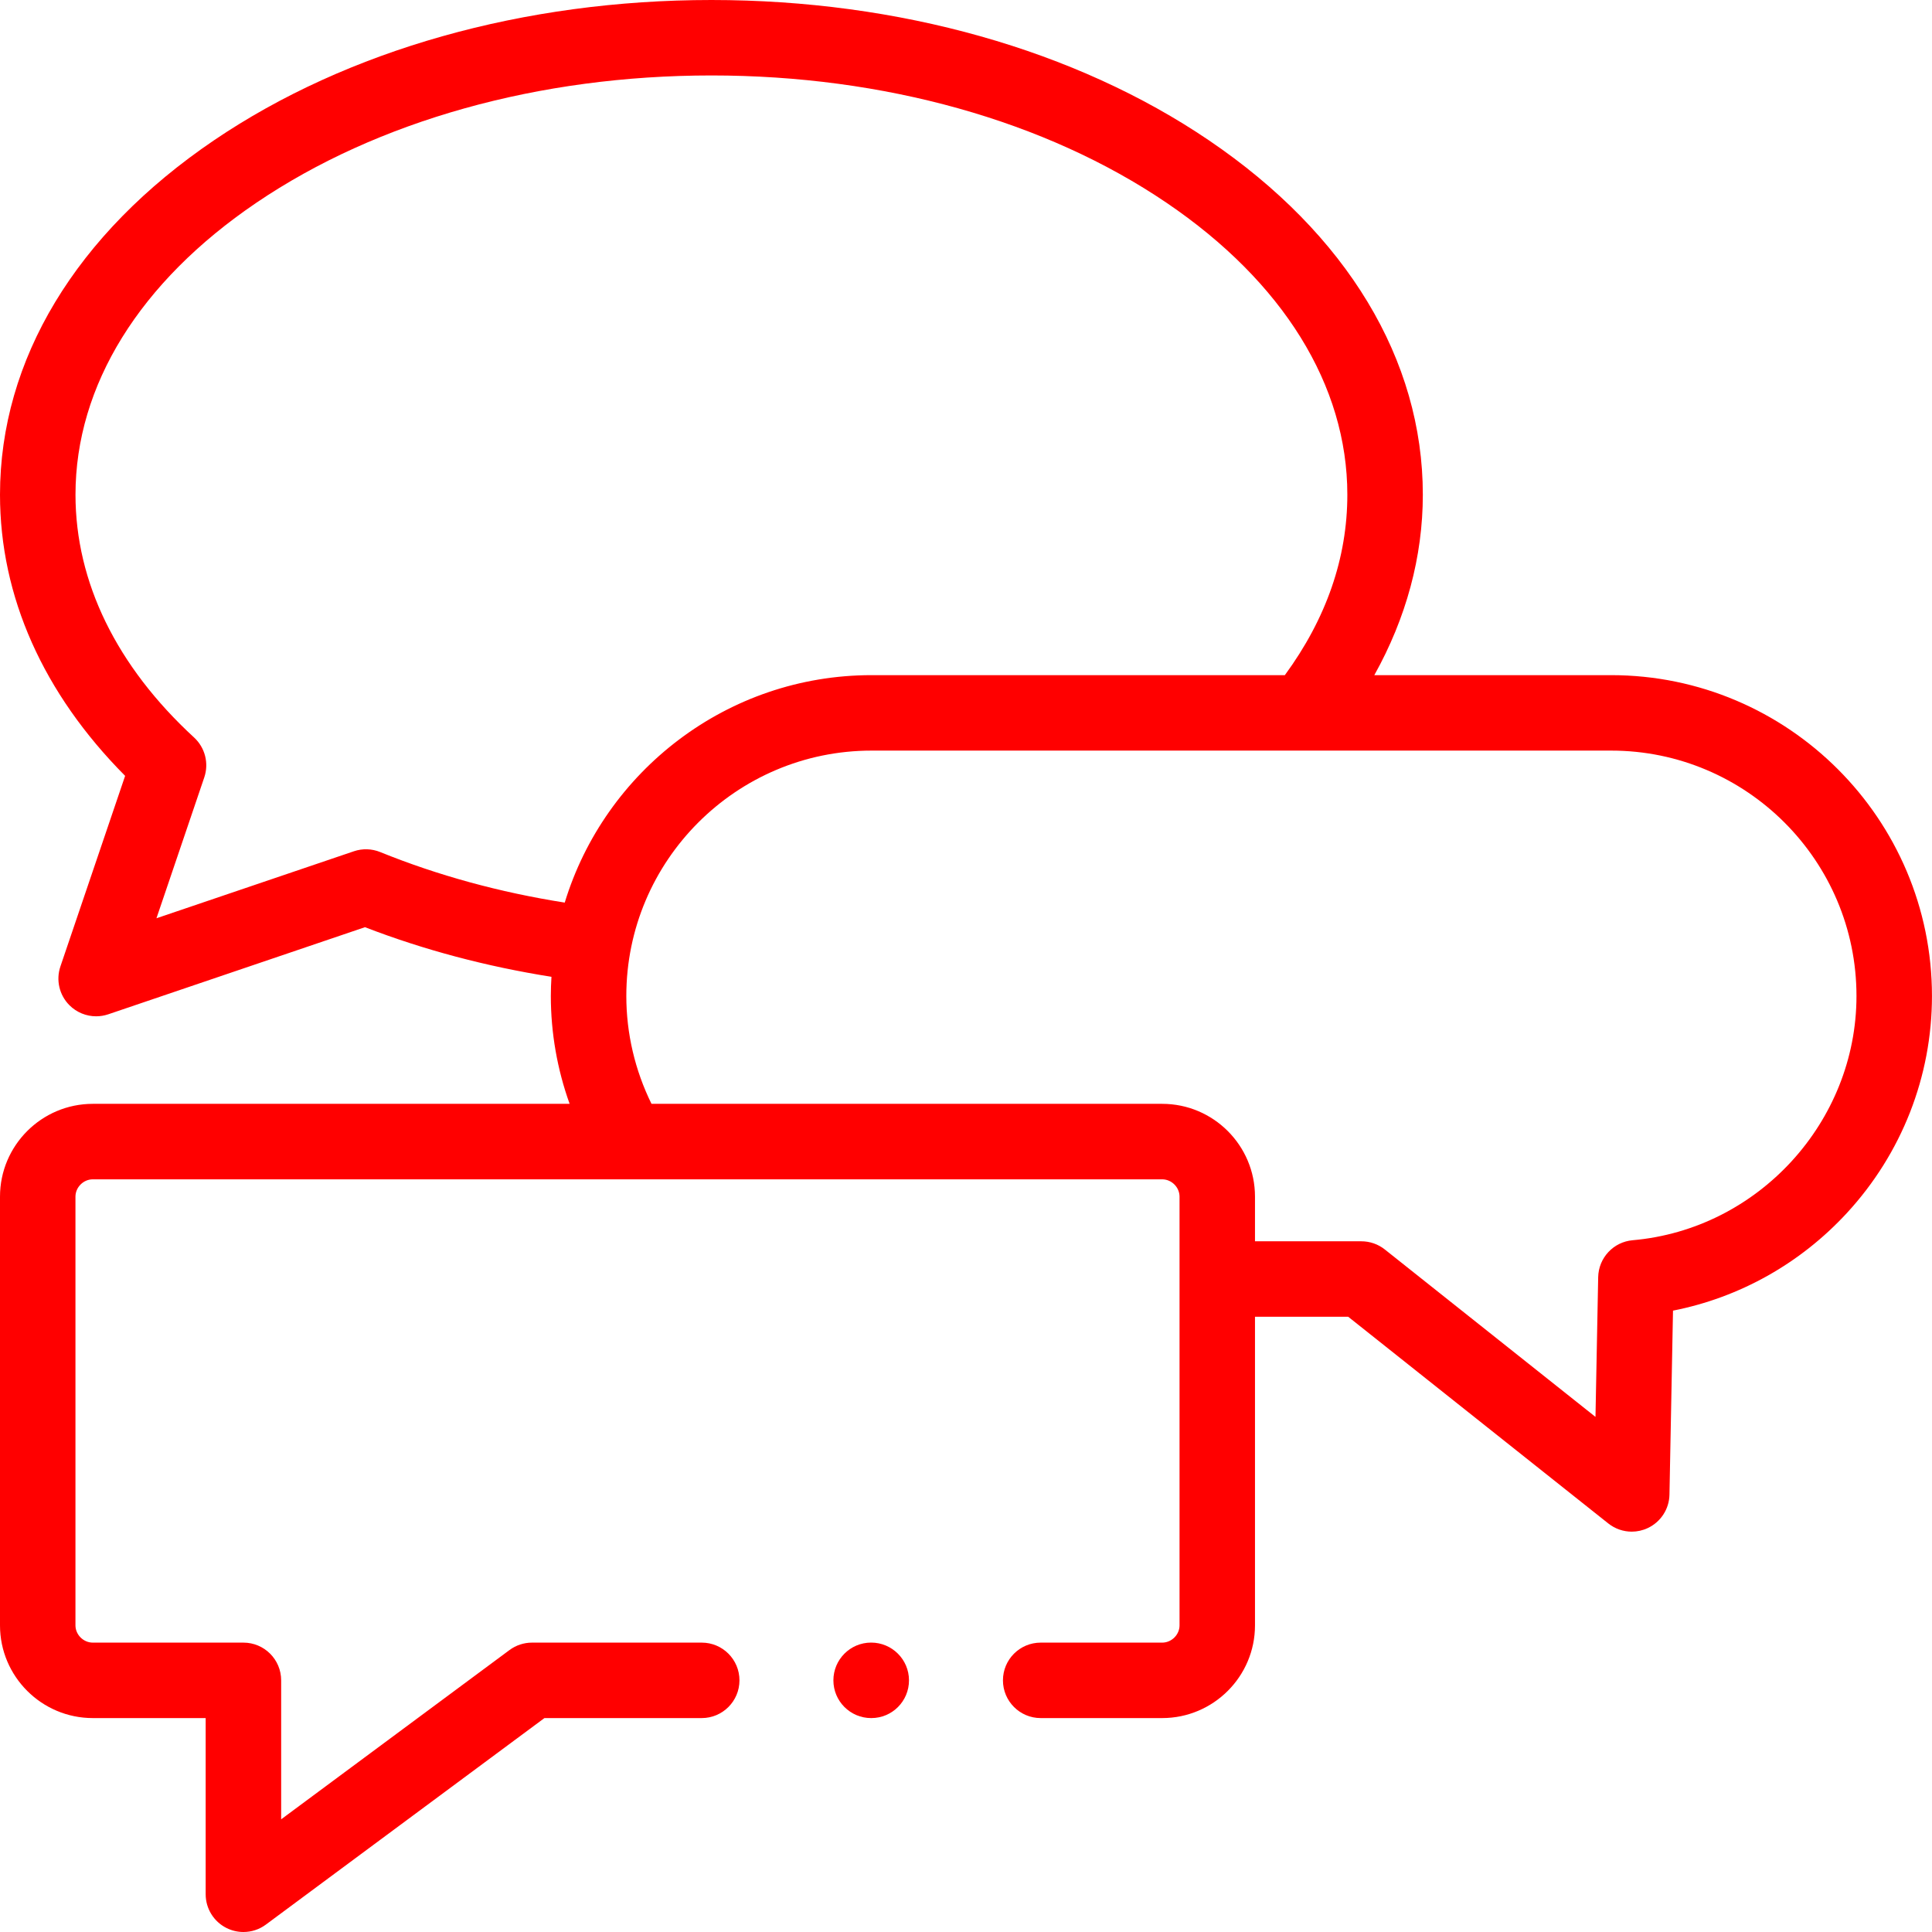 <?xml version="1.0" encoding="UTF-8"?> <svg xmlns="http://www.w3.org/2000/svg" width="55" height="55" viewBox="0 0 55 55" fill="none"> <path d="M45.865 19.22H39.124C40.031 17.595 40.505 15.849 40.505 14.082C40.505 10.241 38.343 6.659 34.417 3.996C30.618 1.419 25.588 0 20.254 0C14.918 0 9.888 1.419 6.089 3.996C2.163 6.659 0 10.241 0 14.082C0 16.983 1.229 19.738 3.562 22.087L1.72 27.512C1.588 27.9 1.688 28.328 1.977 28.617C2.182 28.822 2.457 28.932 2.737 28.932C2.852 28.932 2.969 28.913 3.082 28.875L10.39 26.395C12.062 27.041 13.842 27.513 15.699 27.808C15.688 27.989 15.681 28.171 15.681 28.354C15.681 29.404 15.864 30.443 16.216 31.424H2.642C1.185 31.424 0 32.609 0 34.066V46.271C0 47.726 1.185 48.91 2.642 48.91H5.855V53.926C5.855 54.332 6.084 54.703 6.446 54.885C6.599 54.962 6.765 55 6.929 55C7.156 55 7.381 54.929 7.569 54.789L15.499 48.91H19.977C20.57 48.91 21.051 48.429 21.051 47.836C21.051 47.242 20.57 46.762 19.977 46.762H15.145C14.914 46.762 14.69 46.836 14.505 46.973L8.004 51.792V47.836C8.004 47.242 7.523 46.762 6.93 46.762H2.642C2.375 46.762 2.148 46.537 2.148 46.271V34.066C2.148 33.799 2.375 33.573 2.642 33.573H33.085C33.353 33.573 33.579 33.799 33.579 34.066V46.271C33.579 46.537 33.353 46.762 33.085 46.762H29.626C29.033 46.762 28.552 47.242 28.552 47.836C28.552 48.429 29.033 48.91 29.626 48.91H33.085C34.542 48.91 35.727 47.726 35.727 46.271V37.485H38.38L45.784 43.369C45.978 43.523 46.214 43.603 46.452 43.603C46.608 43.603 46.764 43.569 46.91 43.5C47.279 43.326 47.519 42.958 47.526 42.549L47.627 37.311C49.517 36.939 51.248 35.973 52.577 34.532C54.139 32.838 54.999 30.644 54.999 28.354C54.999 23.317 50.901 19.22 45.865 19.22ZM10.823 24.256C10.584 24.159 10.318 24.151 10.074 24.234L4.454 26.141L5.815 22.132C5.952 21.729 5.838 21.284 5.526 20.996C3.316 18.962 2.149 16.571 2.149 14.082C2.149 10.975 3.976 8.025 7.295 5.774C10.741 3.436 15.344 2.148 20.254 2.148C25.163 2.148 29.764 3.436 33.211 5.774C36.529 8.025 38.356 10.975 38.356 14.082C38.356 15.884 37.757 17.61 36.577 19.22H24.812C20.702 19.22 17.218 21.952 16.077 25.695C14.227 25.404 12.464 24.922 10.823 24.256ZM46.477 35.307C45.931 35.355 45.508 35.808 45.497 36.357L45.42 40.336L39.423 35.57C39.233 35.419 38.998 35.337 38.755 35.337H35.727V34.066C35.727 32.609 34.542 31.424 33.085 31.424H18.547C18.077 30.47 17.83 29.42 17.83 28.354C17.83 24.502 20.962 21.368 24.812 21.368H45.865C49.716 21.368 52.85 24.502 52.85 28.354C52.85 31.94 50.051 34.995 46.477 35.307Z" fill="#FF0000"></path> <path d="M24.799 46.761C24.206 46.761 23.725 47.242 23.725 47.836C23.725 48.429 24.206 48.91 24.799 48.91H24.805C25.399 48.91 25.877 48.429 25.877 47.836C25.877 47.242 25.393 46.761 24.799 46.761Z" fill="#FF0000"></path> </svg> 